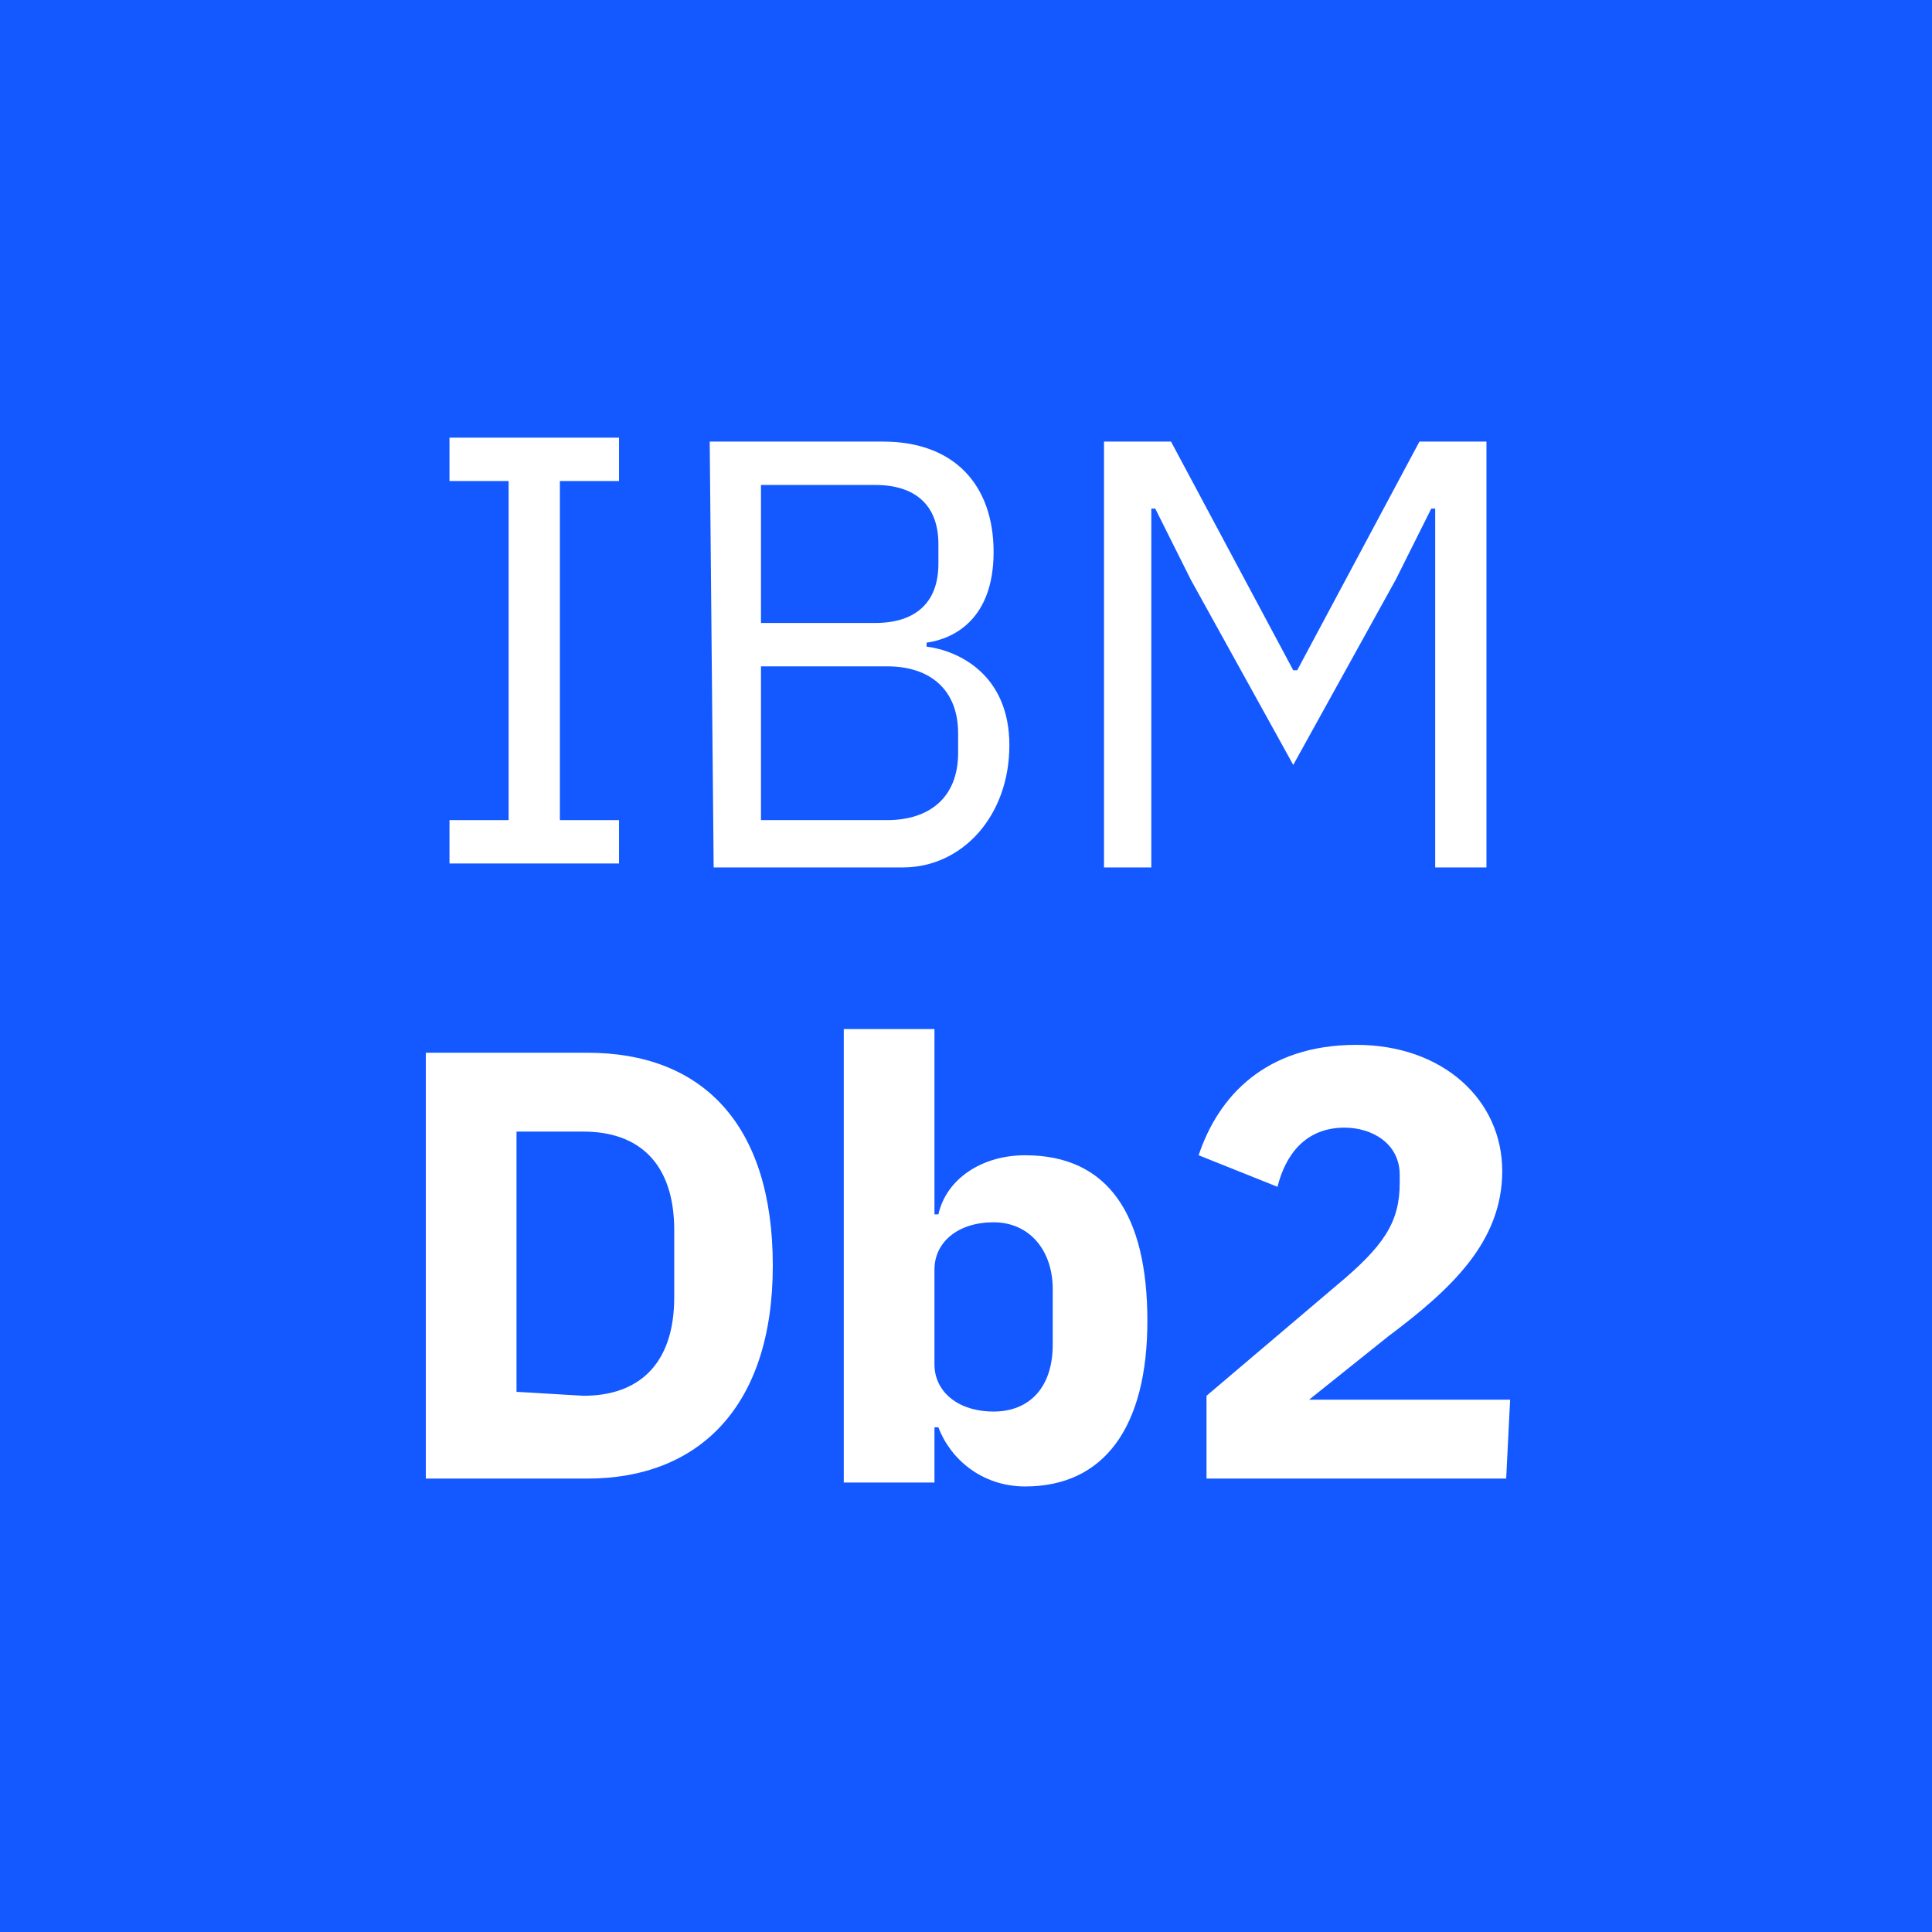 <?xml version="1.0" encoding="UTF-8"?>
<svg enable-background="new 0 0 49 49" version="1.1" width="49" height="49" viewBox="0 0 49 49" xml:space="preserve" xmlns="http://www.w3.org/2000/svg">
<style type="text/css">
	.st0{fill:#1359FF;}
	.st1{fill:#FFFFFF;}
</style>
<rect class="st0" width="49" height="49"/>

	<path class="st1" d="m10.8 26.7h4.1c2.9 0 4.7 1.8 4.7 5.4s-1.9 5.4-4.7 5.4h-4.1v-10.8zm4 8.7c1.4 0 2.3-0.8 2.3-2.5v-1.7c0-1.7-0.9-2.5-2.3-2.5h-1.7v6.6l1.7 0.1z"/>
	<path class="st1" d="m21.4 26.1h2.3v4.7h0.1c0.2-0.9 1.1-1.5 2.2-1.5 2.1 0 3.1 1.5 3.1 4.2s-1.1 4.2-3.1 4.2c-1.1 0-1.9-0.7-2.2-1.5h-0.1v1.4h-2.3v-11.5zm5.3 8v-1.4c0-1-0.6-1.7-1.5-1.7s-1.5 0.5-1.5 1.2v2.4c0 0.7 0.6 1.2 1.5 1.2s1.5-0.6 1.5-1.7z"/>
	<path class="st1" d="m38.2 37.5h-7.6v-2.1l3.3-2.8c1.2-1 1.6-1.6 1.6-2.6v-0.2c0-0.8-0.7-1.2-1.4-1.2-1 0-1.5 0.7-1.7 1.5l-2-0.8c0.5-1.5 1.7-2.8 4-2.8 2.2 0 3.7 1.4 3.7 3.2s-1.3 3-2.9 4.2l-2 1.6h5.1l-0.1 2z"/>


	<path class="st1" d="m11.4 21.9v-1.1h1.5v-8.6h-1.5v-1.1h4.3v1.1h-1.5v8.6h1.5v1.1h-4.3z"/>
	<path class="st1" d="m18 11.2h4.4c1.8 0 2.8 1.1 2.8 2.8s-1 2.2-1.7 2.3v0.1c0.8 0.1 2.1 0.7 2.1 2.5s-1.2 3.1-2.7 3.1h-4.8l-0.1-10.8zm1.3 4.6h2.9c1 0 1.6-0.5 1.6-1.5v-0.5c0-1-0.6-1.5-1.6-1.5h-2.9v3.5zm0 5h3.2c1.1 0 1.8-0.6 1.8-1.7v-0.5c0-1.1-0.7-1.7-1.8-1.7h-3.2v3.9z"/>
	<path class="st1" d="m28 11.2h1.7l3.1 5.8h0.1l3.1-5.8h1.7v10.8h-1.3v-9.1h-0.1l-0.9 1.8-2.6 4.7-2.6-4.7-0.9-1.8h-0.1v9.1h-1.2v-10.8z"/>

</svg>

